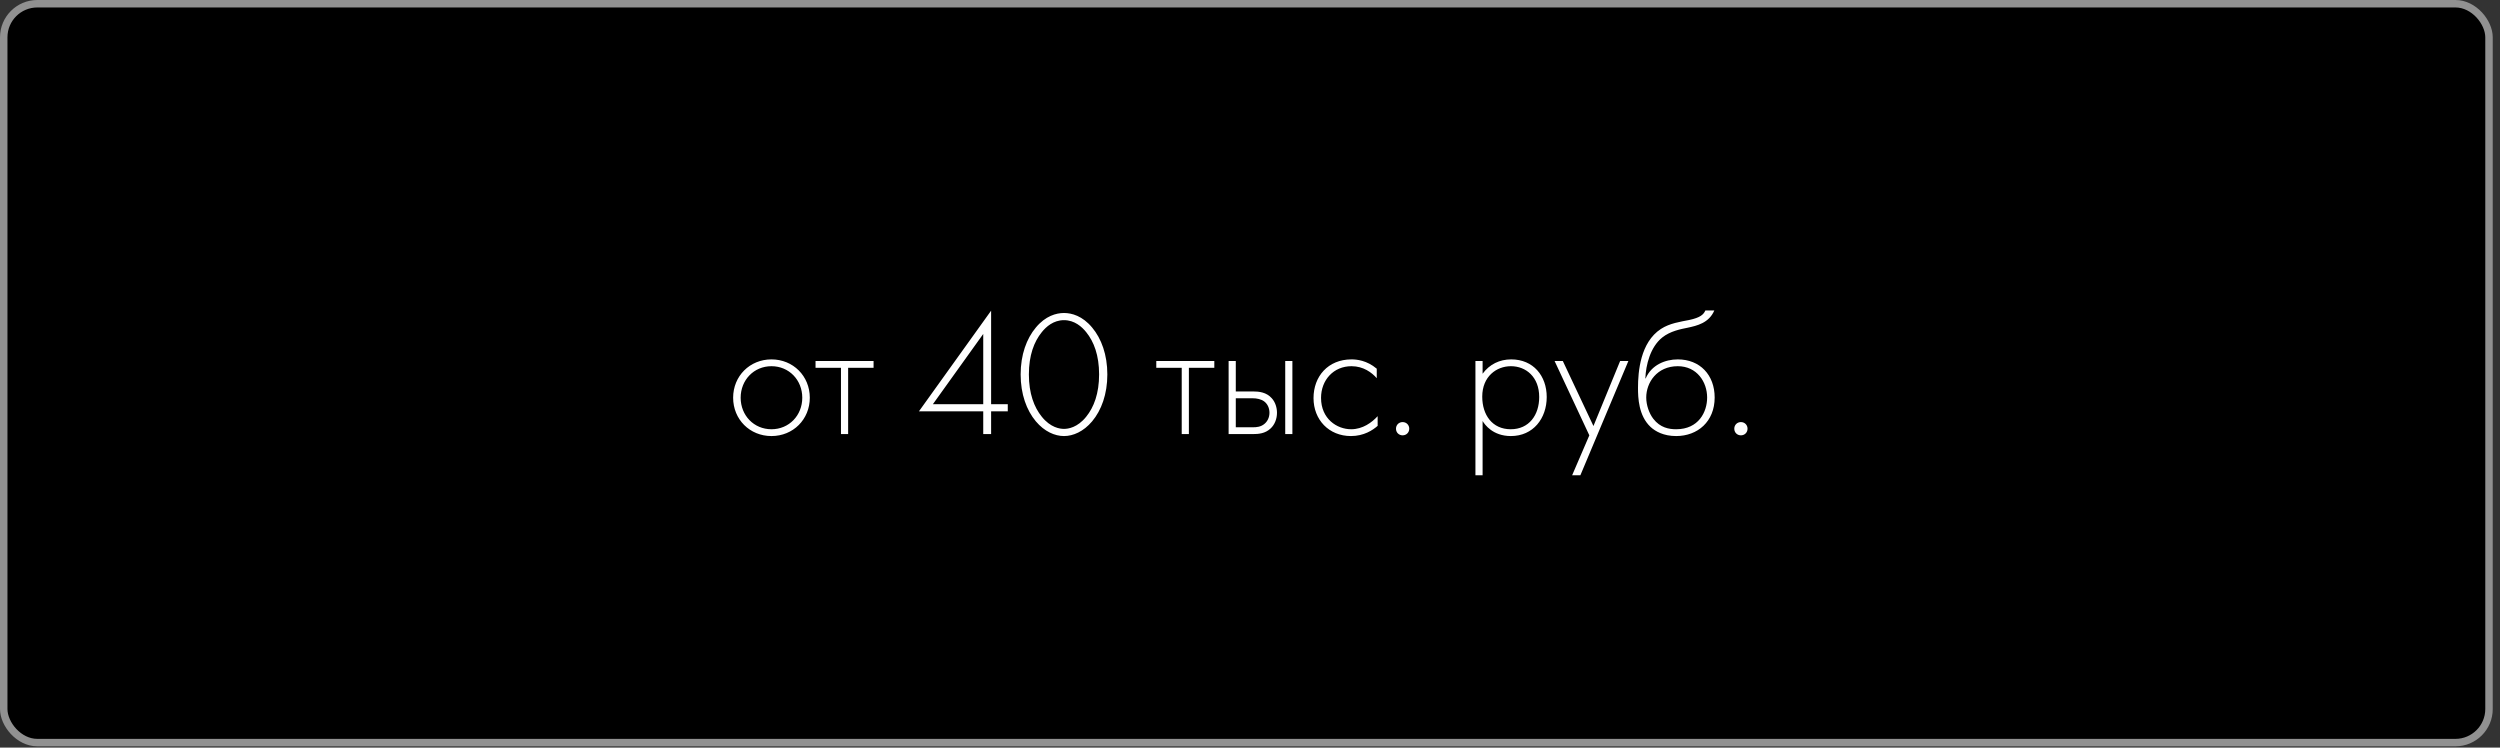 <?xml version="1.0" encoding="UTF-8"?> <svg xmlns="http://www.w3.org/2000/svg" width="311" height="93" viewBox="0 0 311 93" fill="none"><rect x="0" y="0" width="311" height="93" fill="#333333" stroke="none"/> <rect x="0.464" y="0.464" width="309.169" height="91.915" rx="4.178" fill="black" stroke="#919191" stroke-width="0.928"></rect> <path d="M95.97 44.708C98.666 44.708 100.739 46.781 100.739 49.477C100.739 52.173 98.666 54.245 95.97 54.245C93.274 54.245 91.202 52.173 91.202 49.477C91.202 46.781 93.274 44.708 95.97 44.708ZM95.97 53.398C98.154 53.398 99.803 51.683 99.803 49.477C99.803 47.271 98.154 45.555 95.97 45.555C93.787 45.555 92.138 47.271 92.138 49.477C92.138 51.683 93.787 53.398 95.97 53.398ZM104.617 54V45.755H101.453V44.909H108.672V45.755H105.508V54H104.617ZM123.295 38.647V50.279H125.367V51.17H123.295V54H122.315V51.17H114.315L123.295 38.647ZM116.053 50.279H122.315V41.544L116.053 50.279ZM132.361 38.937C133.319 38.937 134.656 39.294 135.859 40.742C137.018 42.123 137.753 44.129 137.753 46.58C137.753 49.031 137.018 51.036 135.859 52.418C134.789 53.688 133.497 54.245 132.361 54.245C131.224 54.245 129.932 53.688 128.862 52.418C127.704 51.036 126.968 49.031 126.968 46.58C126.968 44.129 127.704 42.123 128.862 40.742C130.066 39.294 131.402 38.937 132.361 38.937ZM132.361 53.354C132.873 53.354 134.032 53.198 135.124 51.839C136.082 50.658 136.728 48.942 136.728 46.58C136.728 44.196 136.082 42.502 135.124 41.321C134.589 40.653 133.675 39.828 132.361 39.828C131.046 39.828 130.132 40.653 129.598 41.321C128.639 42.502 127.993 44.196 127.993 46.58C127.993 48.942 128.639 50.658 129.598 51.839C130.689 53.198 131.848 53.354 132.361 53.354ZM147.006 54V45.755H143.842V44.909H151.061V45.755H147.897V54H147.006ZM152.84 44.909H153.732V48.697H155.893C156.606 48.697 157.542 48.786 158.21 49.544C158.656 50.034 158.857 50.724 158.857 51.348C158.857 52.084 158.589 52.819 158.054 53.309C157.386 53.933 156.561 54 155.871 54H152.84V44.909ZM153.732 53.153H155.871C156.316 53.153 156.851 53.109 157.297 52.73C157.653 52.44 157.921 51.95 157.921 51.348C157.921 50.724 157.653 50.234 157.275 49.945C156.896 49.655 156.339 49.544 155.826 49.544H153.732V53.153ZM159.882 44.909H160.773V54H159.882V44.909ZM171.268 45.867V47.048C170.666 46.357 169.619 45.555 168.126 45.555C165.898 45.555 164.338 47.271 164.338 49.499C164.338 52.106 166.321 53.398 168.082 53.398C169.53 53.398 170.666 52.552 171.379 51.772V52.975C170.778 53.51 169.664 54.245 168.059 54.245C165.318 54.245 163.402 52.217 163.402 49.521C163.402 46.825 165.207 44.708 168.126 44.708C168.772 44.708 170.02 44.82 171.268 45.867ZM173.661 53.331C173.661 52.864 174.017 52.507 174.485 52.507C174.953 52.507 175.31 52.864 175.31 53.331C175.31 53.8 174.953 54.156 174.485 54.156C174.017 54.156 173.661 53.8 173.661 53.331ZM184.435 52.373V59.125H183.544V44.909H184.435V46.491C185.304 45.31 186.552 44.708 188 44.708C190.741 44.708 192.412 46.758 192.412 49.388C192.412 52.061 190.719 54.245 187.956 54.245C185.705 54.245 184.703 52.819 184.435 52.373ZM187.934 53.398C190.229 53.398 191.477 51.616 191.477 49.388C191.477 46.892 189.828 45.555 187.956 45.555C186.173 45.555 184.391 46.825 184.391 49.343C184.391 51.616 185.639 53.398 187.934 53.398ZM195.573 59.125L197.713 54.156L193.39 44.909H194.415L198.225 52.997L201.545 44.909H202.57L196.598 59.125H195.573ZM204.681 47.07H204.726C205.439 45.399 207.154 44.708 208.714 44.708C211.477 44.708 213.304 46.647 213.304 49.454C213.304 52.44 211.188 54.245 208.514 54.245C206.954 54.245 205.929 53.666 205.327 53.109C203.834 51.705 203.767 49.477 203.767 48.251C203.767 46.223 204.057 42.591 206.62 40.92C207.711 40.207 209.026 40.029 210.14 39.806C211.499 39.516 211.923 39.138 212.146 38.625H213.26C212.591 40.185 211.098 40.519 209.962 40.764C209.071 40.943 207.778 41.188 206.776 41.99C205.283 43.193 204.748 45.421 204.681 47.07ZM208.514 53.398C211.299 53.398 212.368 51.259 212.368 49.454C212.368 47.516 211.098 45.555 208.714 45.555C206.129 45.555 204.792 47.583 204.792 49.454C204.792 50.39 205.149 51.415 205.661 52.084C206.53 53.22 207.645 53.398 208.514 53.398ZM215.745 53.331C215.745 52.864 216.101 52.507 216.569 52.507C217.037 52.507 217.394 52.864 217.394 53.331C217.394 53.8 217.037 54.156 216.569 54.156C216.101 54.156 215.745 53.8 215.745 53.331Z" fill="white"></path> </svg> 